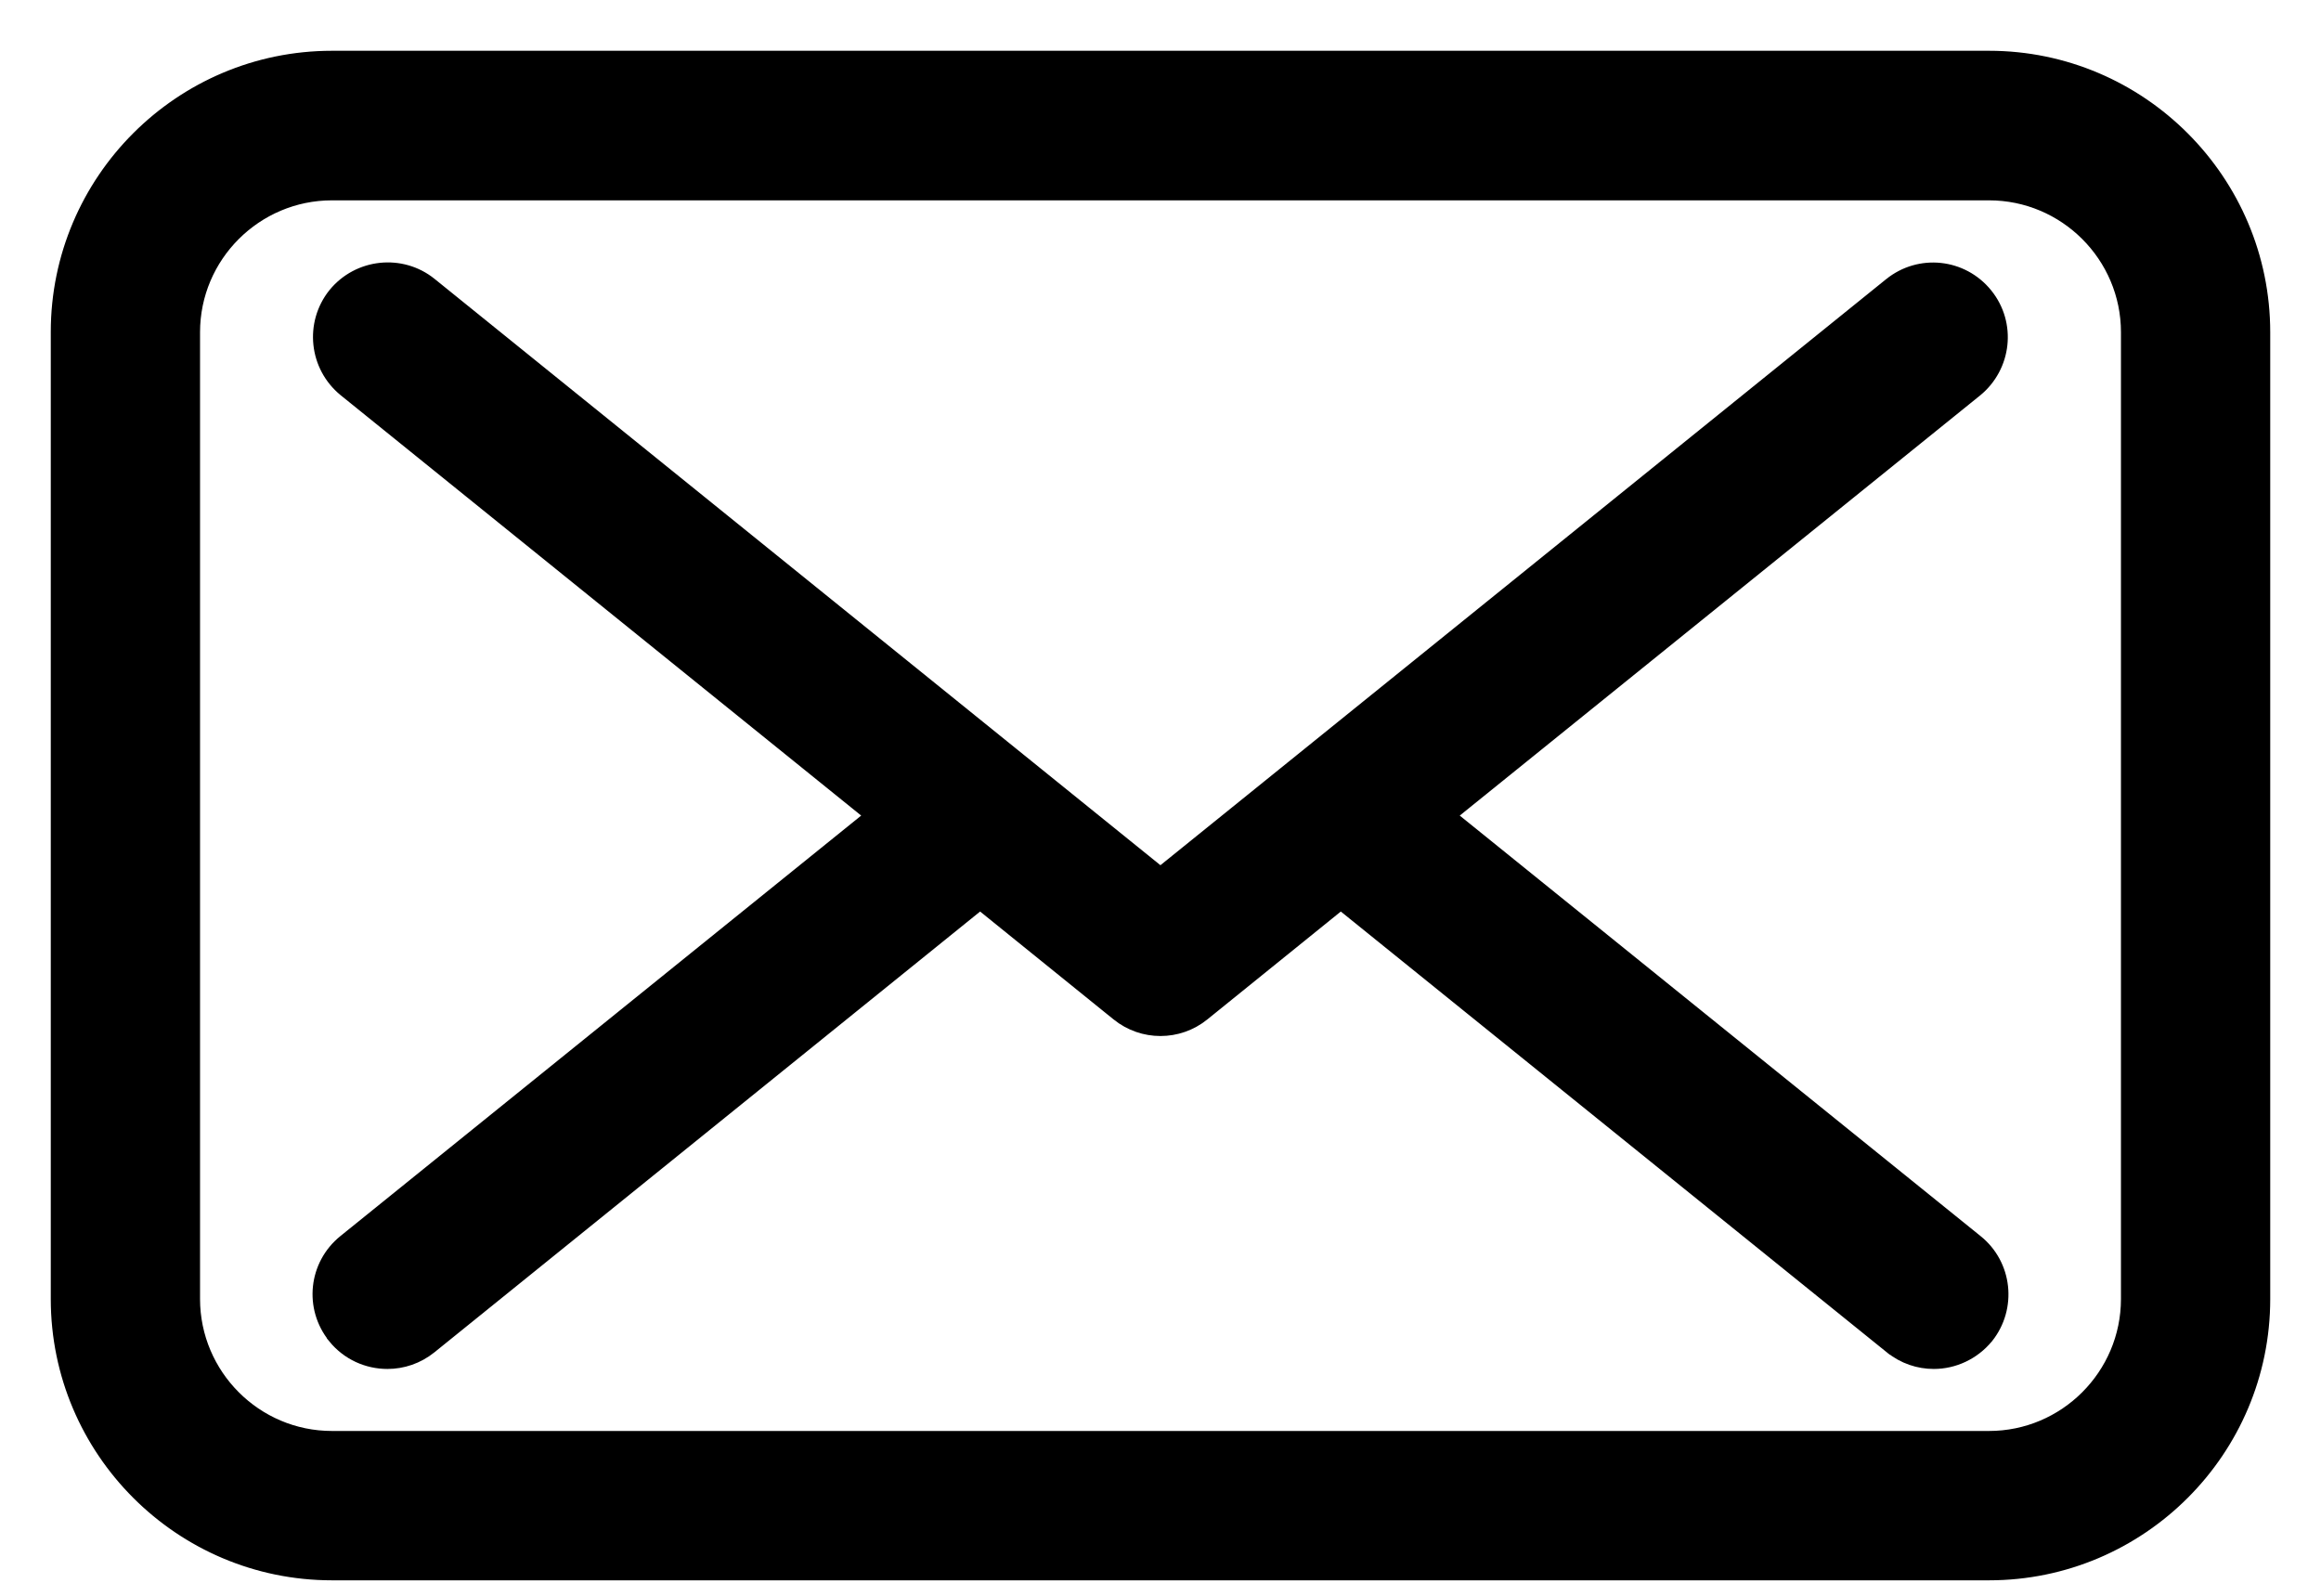 <svg width="32" height="22" viewBox="0 0 32 22" fill="none" xmlns="http://www.w3.org/2000/svg">
<path d="M27.423 0.85C29.478 0.85 31.15 2.526 31.15 4.581V17.909C31.15 19.964 29.478 21.637 27.423 21.637H4.577C2.522 21.637 0.85 19.964 0.85 17.909V4.577C0.85 2.522 2.522 0.85 4.577 0.85H27.423ZM4.577 2.612C3.494 2.612 2.608 3.494 2.608 4.581V17.909C2.609 18.992 3.49 19.878 4.577 19.878H27.423C28.506 19.878 29.391 18.996 29.392 17.909V4.581C29.392 3.494 28.506 2.612 27.423 2.612H4.577Z" fill="black" stroke="black" stroke-width="0.3"/>
<path d="M4.66 4.093C4.966 3.718 5.522 3.658 5.898 3.962L15.999 12.121L26.098 3.966C26.478 3.659 27.029 3.718 27.336 4.097C27.644 4.477 27.58 5.029 27.206 5.335H27.206L19.887 11.244L27.211 17.157C27.592 17.461 27.65 18.017 27.348 18.396L27.346 18.398C27.171 18.609 26.918 18.723 26.661 18.723C26.467 18.723 26.272 18.659 26.11 18.528H26.109L18.486 12.374L16.551 13.938C16.389 14.069 16.194 14.133 15.999 14.133C15.806 14.133 15.61 14.069 15.448 13.938L13.513 12.374L5.894 18.528C5.731 18.659 5.536 18.723 5.342 18.723C5.086 18.723 4.832 18.614 4.656 18.398V18.396C4.349 18.017 4.407 17.465 4.787 17.158L12.112 11.244L4.791 5.332L4.79 5.331C4.415 5.024 4.356 4.473 4.659 4.094L4.66 4.093Z" fill="black" stroke="black" stroke-width="0.3"/>
</svg>
